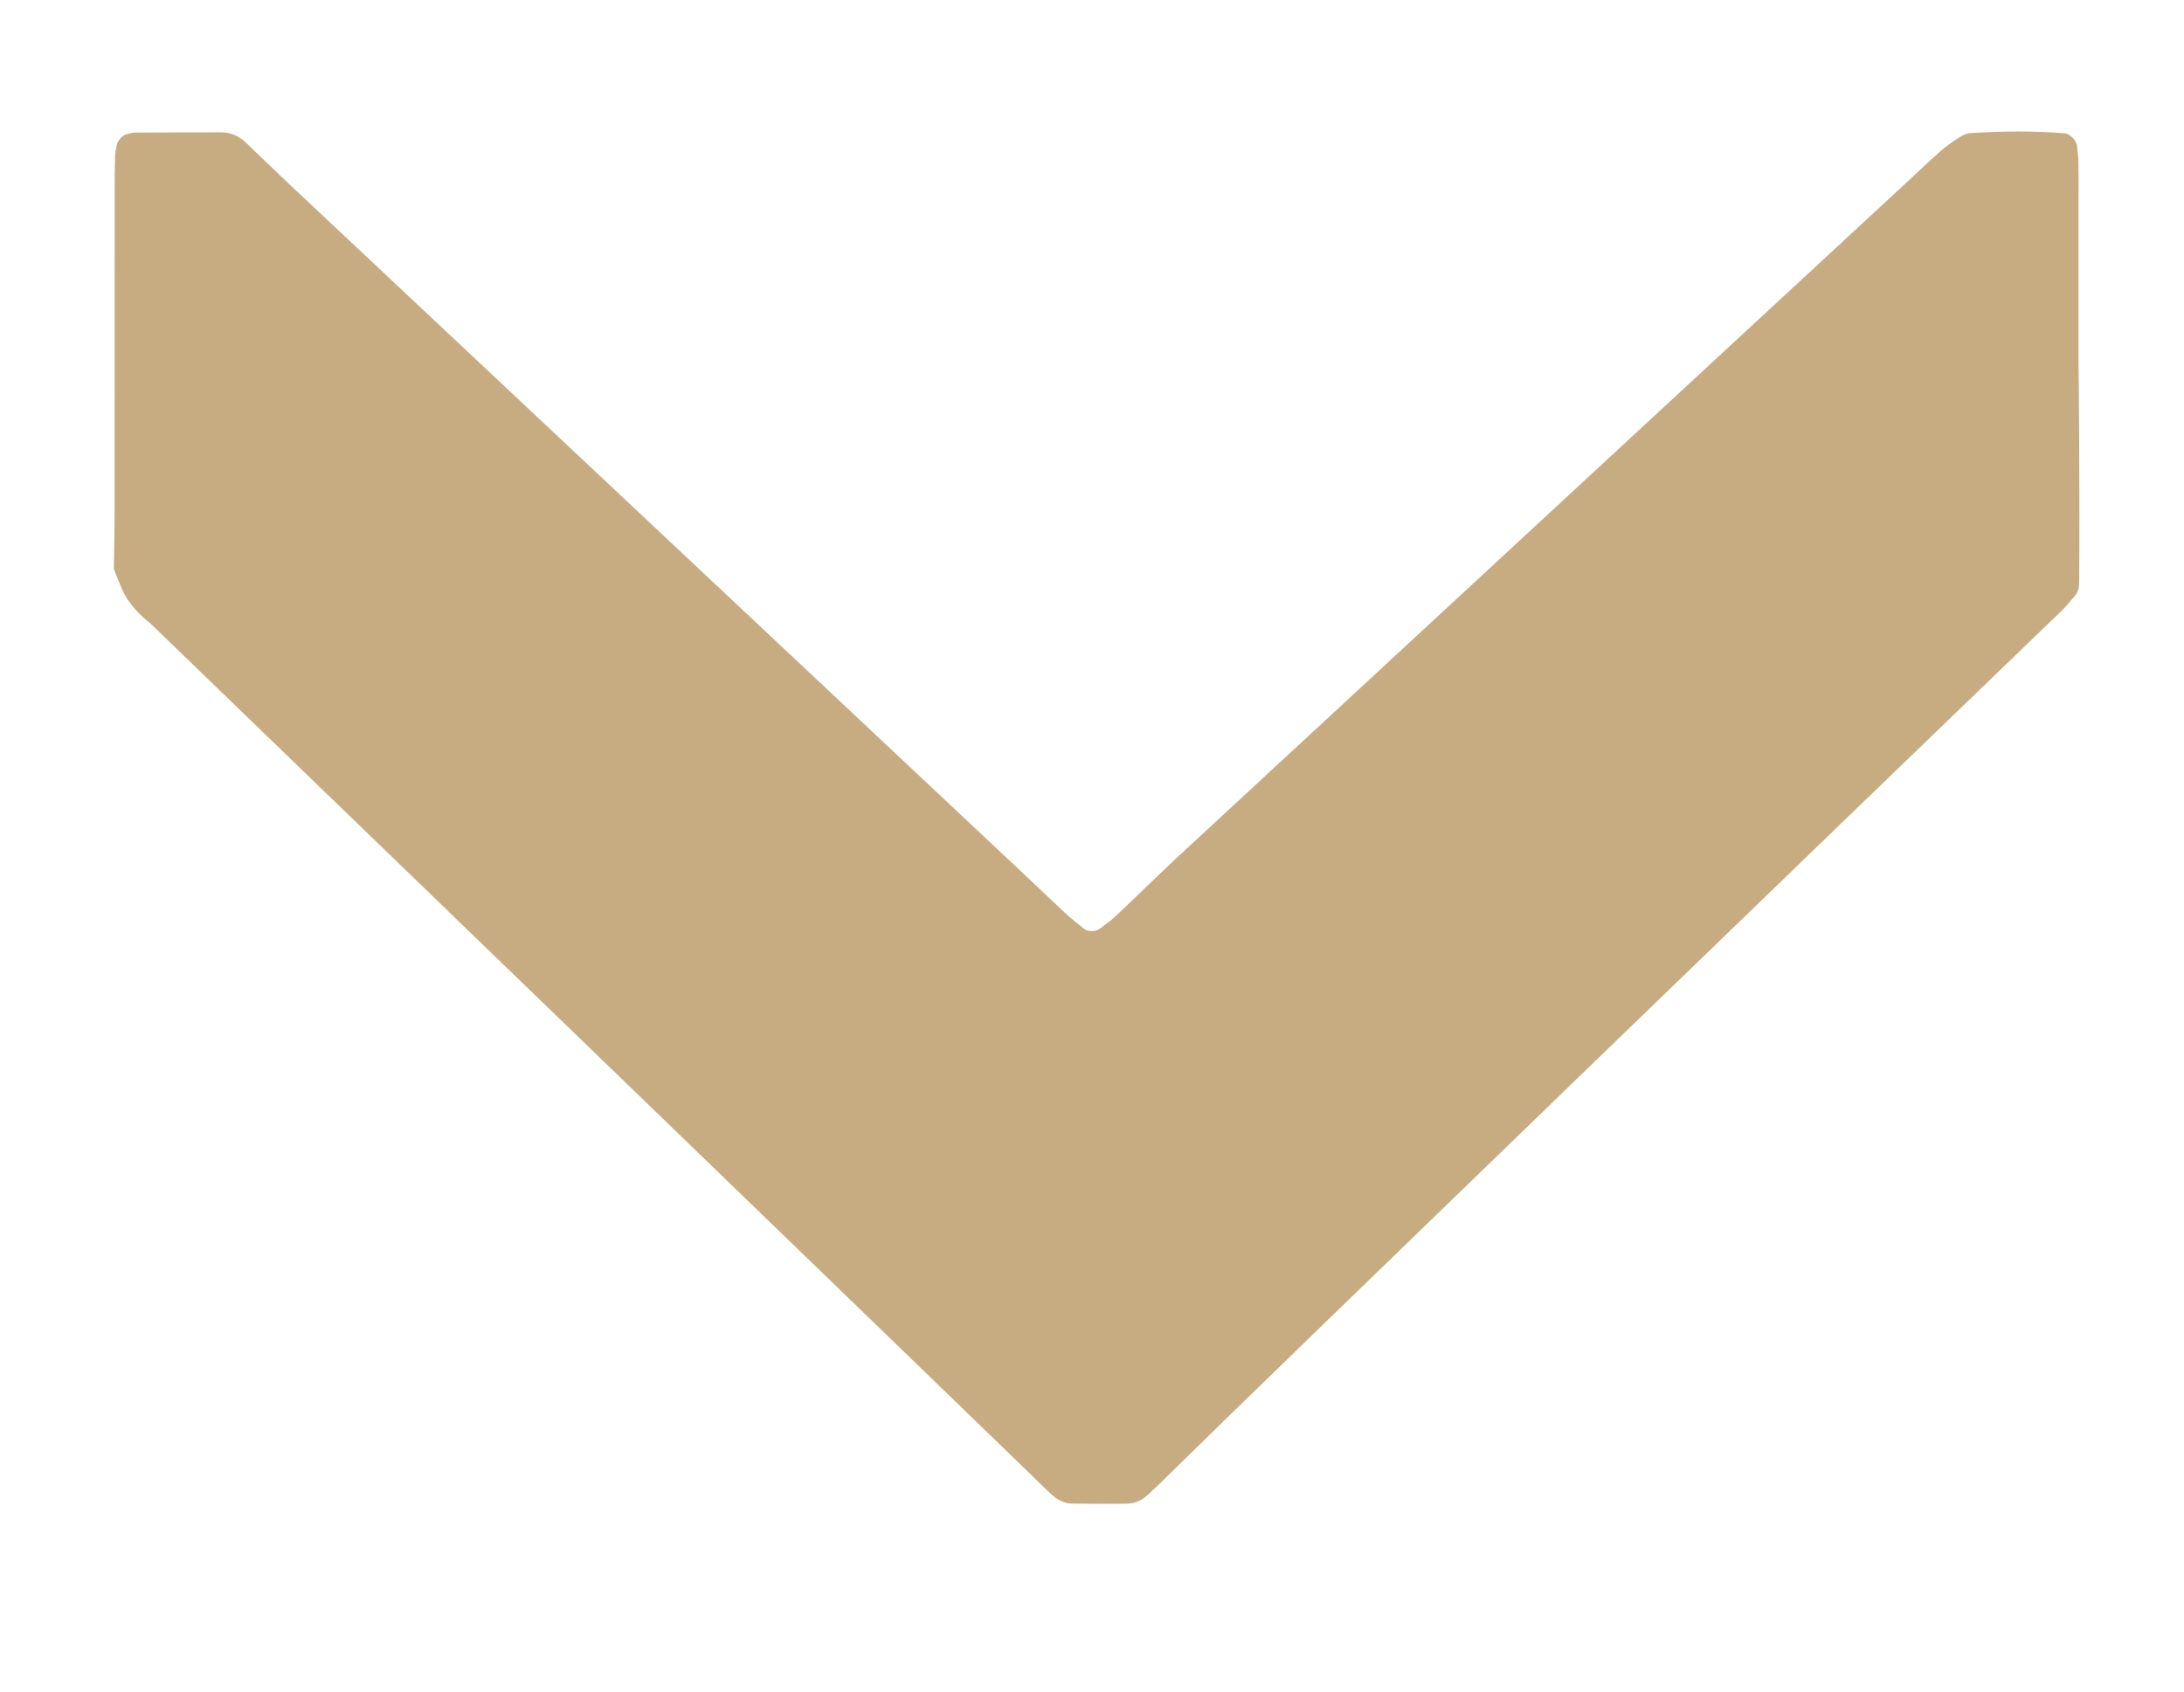 <?xml version="1.0" encoding="utf-8"?>
<!-- Generator: Adobe Illustrator 16.0.0, SVG Export Plug-In . SVG Version: 6.00 Build 0)  -->
<!DOCTYPE svg PUBLIC "-//W3C//DTD SVG 1.1//EN" "http://www.w3.org/Graphics/SVG/1.1/DTD/svg11.dtd">
<svg version="1.1" id="Layer_1" xmlns="http://www.w3.org/2000/svg" xmlns:xlink="http://www.w3.org/1999/xlink" x="0px" y="0px"
	 width="32px" height="24.792px" viewBox="263.333 45.208 32 24.792" enable-background="new 263.333 45.208 32 24.792"
	 xml:space="preserve">
<g>
	<path fill="#C7AC82" d="M293.732,53.943c-0.173,0.201-0.108,0.135-0.379,0.395c-2.143,2.061-11.538,11.14-12.821,12.408
		c-0.123,0.122-0.246,0.241-0.373,0.359c-0.086,0.081-0.188,0.135-0.309,0.137c-0.268,0.004-0.537,0.002-0.805-0.001
		c-0.121-0.001-0.223-0.057-0.309-0.137c-0.099-0.091-0.193-0.187-0.29-0.28c-0.353-0.348-12.915-12.486-12.915-12.486
		s-0.287-0.207-0.412-0.499c-0.057-0.133-0.118-0.292-0.118-0.292s0.011-0.621,0.011-0.875c0-1.553,0-3.105,0.001-4.658
		c0-0.172,0.001-0.346,0.006-0.518c0.002-0.058,0.017-0.113,0.026-0.17c0.012-0.062,0.094-0.145,0.154-0.154
		c0.037-0.008,0.074-0.021,0.111-0.021c0.422-0.003,0.843-0.004,1.266-0.004c0.141,0,0.26,0.057,0.361,0.152
		c0.193,0.185,0.581,0.557,0.581,0.557l10.726,10.074c0,0,0.473,0.447,0.711,0.671c0.084,0.077,0.174,0.147,0.265,0.219
		c0.051,0.041,0.165,0.042,0.218,0.002c0.077-0.058,0.156-0.11,0.227-0.176c0.293-0.276,0.58-0.558,0.873-0.834
		c0.168-0.157,10.76-9.958,10.76-9.958s0.307-0.29,0.465-0.43c0.086-0.074,0.182-0.142,0.277-0.203
		c0.047-0.03,0.104-0.059,0.158-0.062c0.459-0.03,0.92-0.034,1.379,0.001c0.086,0.008,0.182,0.104,0.189,0.189
		c0.008,0.076,0.018,0.152,0.02,0.229c0.004,0.172,0.002,0.346,0.002,0.518c0,1.16,0,1.994,0,2.451c0.003,0.002,0.018,2.121,0.01,3
		C293.795,53.773,293.813,53.85,293.732,53.943z"/>
</g>
</svg>

